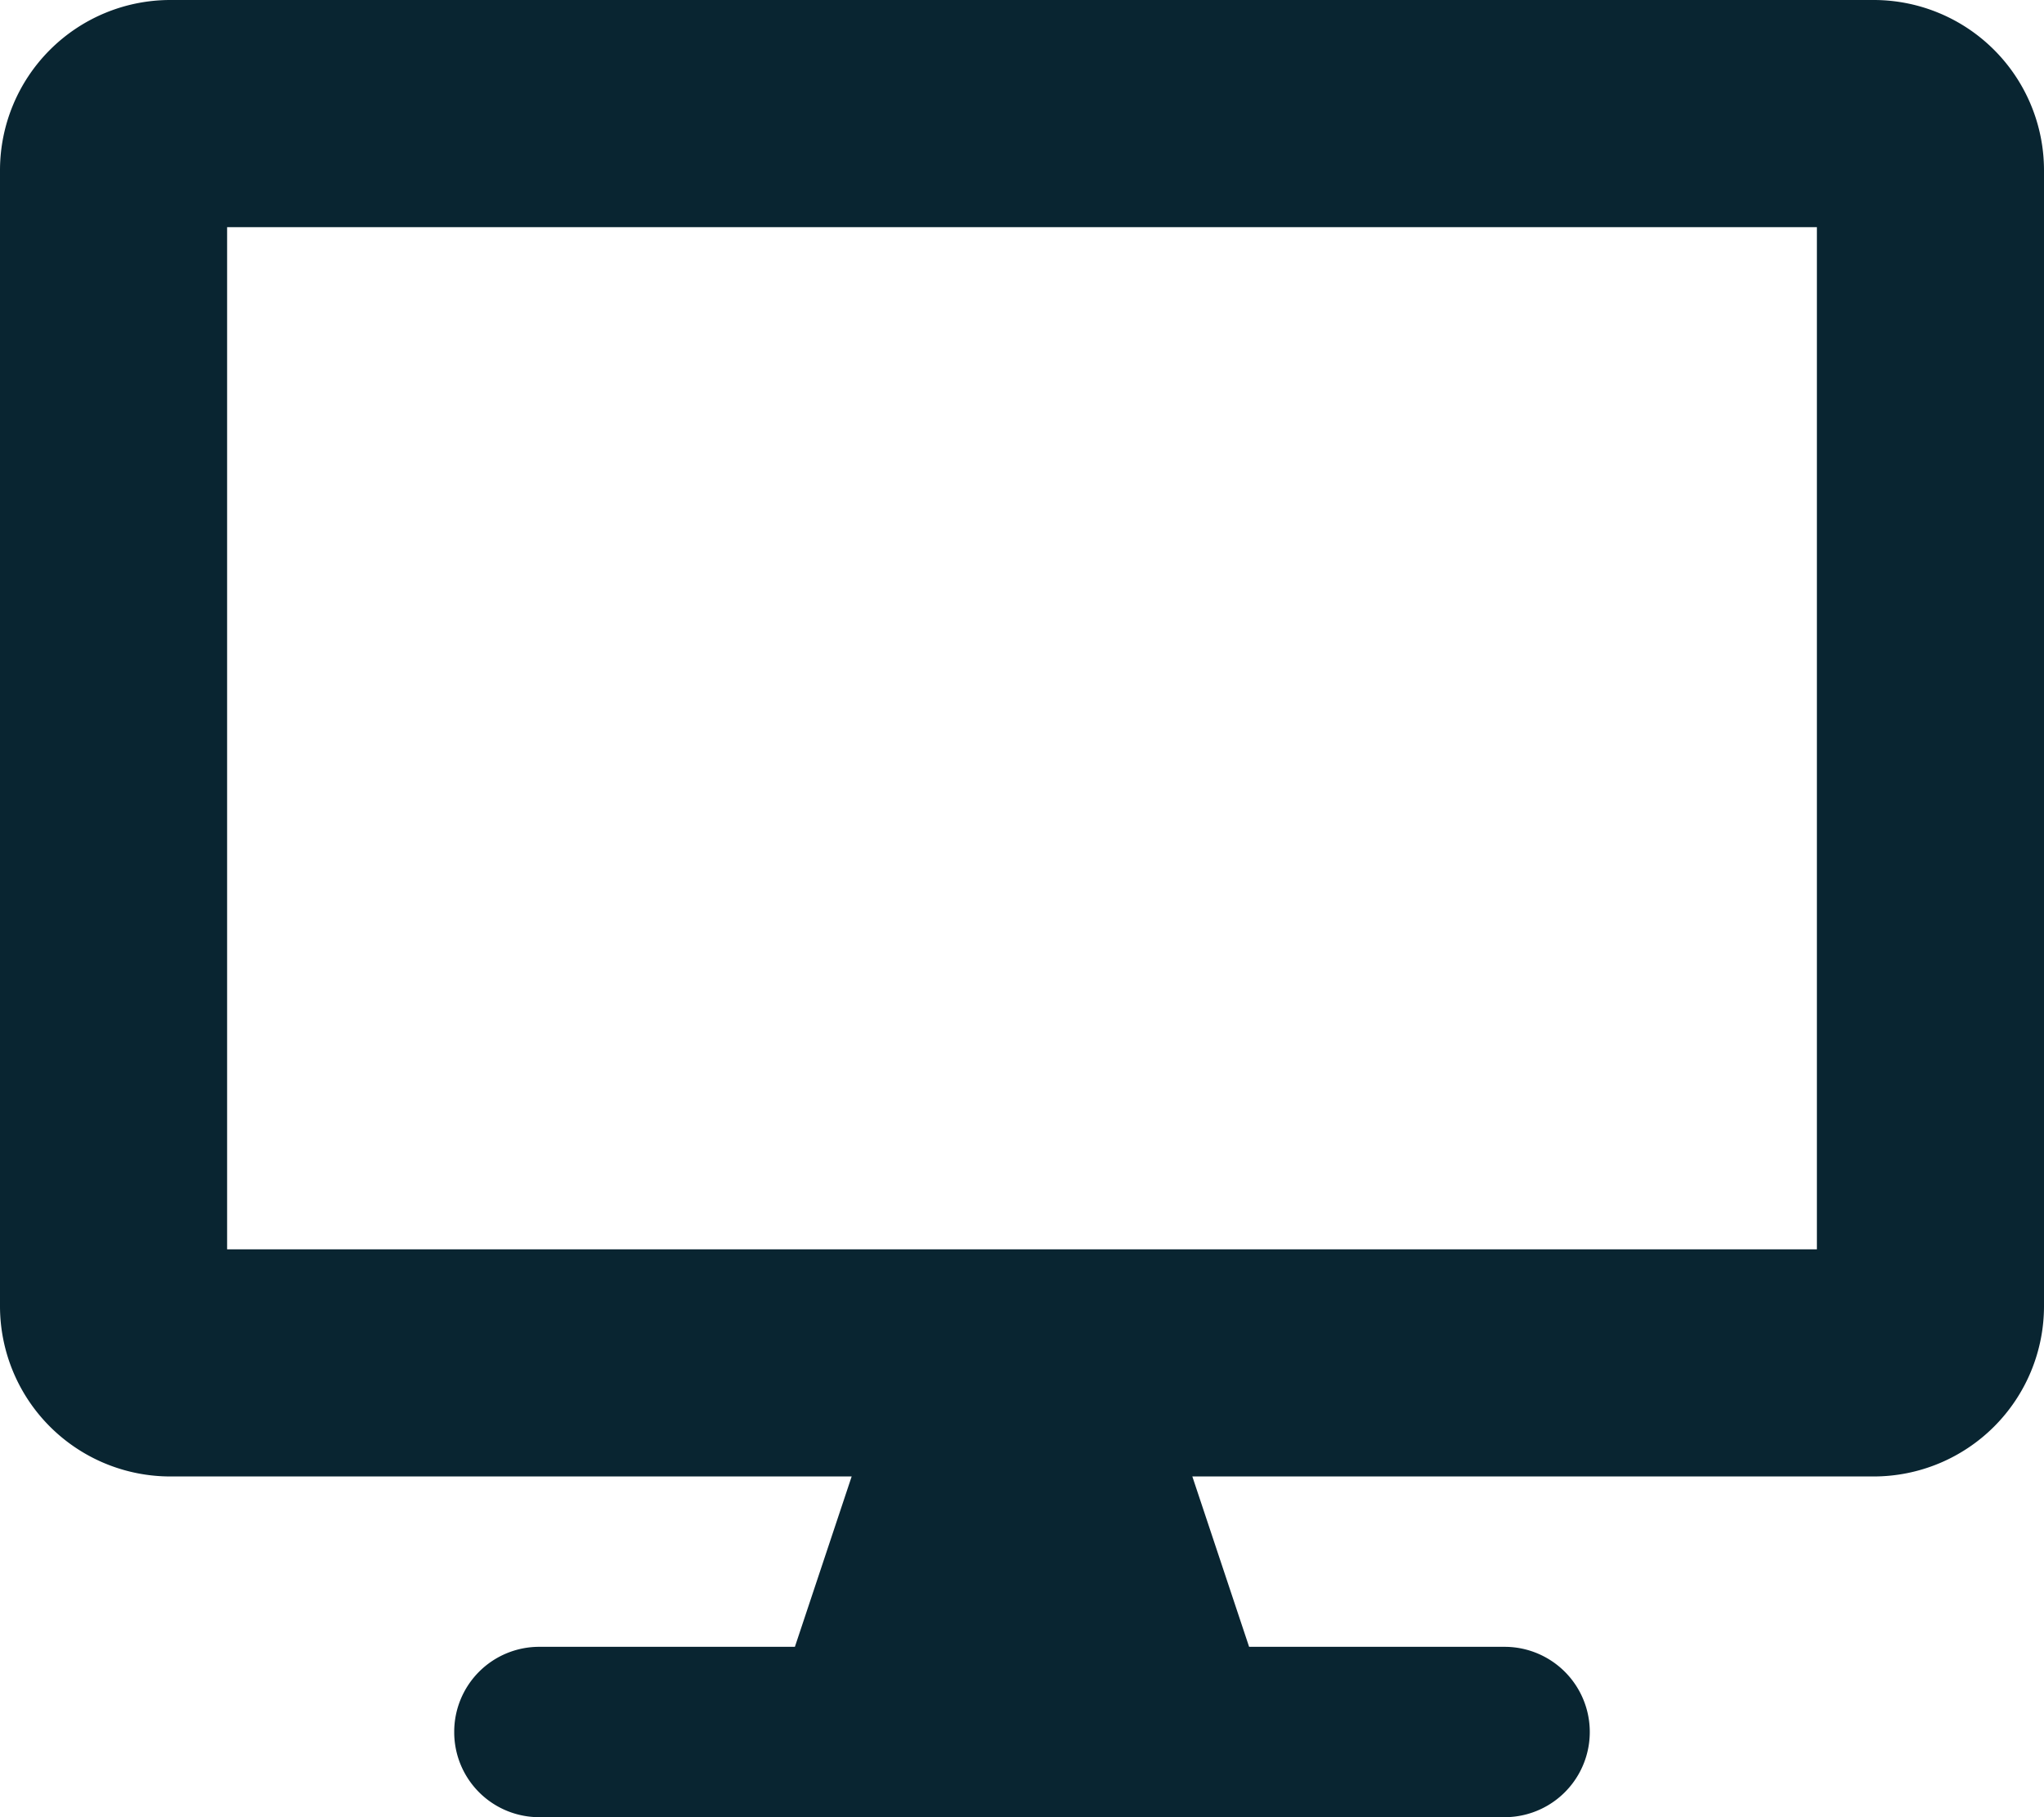 <svg xmlns="http://www.w3.org/2000/svg" width="18" height="16" viewBox="0 0 18 16">
  <path id="icon_monitor" d="M7.5-14h-15A1.5,1.5,0,0,0-9-12.5v10A1.5,1.5,0,0,0-7.5-1h6L-2,.5H-4.25A.748.748,0,0,0-5,1.25.748.748,0,0,0-4.25,2h8.5a.75.75,0,0,0,0-1.5H2L1.5-1h6A1.5,1.5,0,0,0,9-2.5v-10A1.5,1.5,0,0,0,7.5-14ZM7-3H-7v-9H7Z" transform="translate(9 14)" fill="#092531"/>
</svg>
